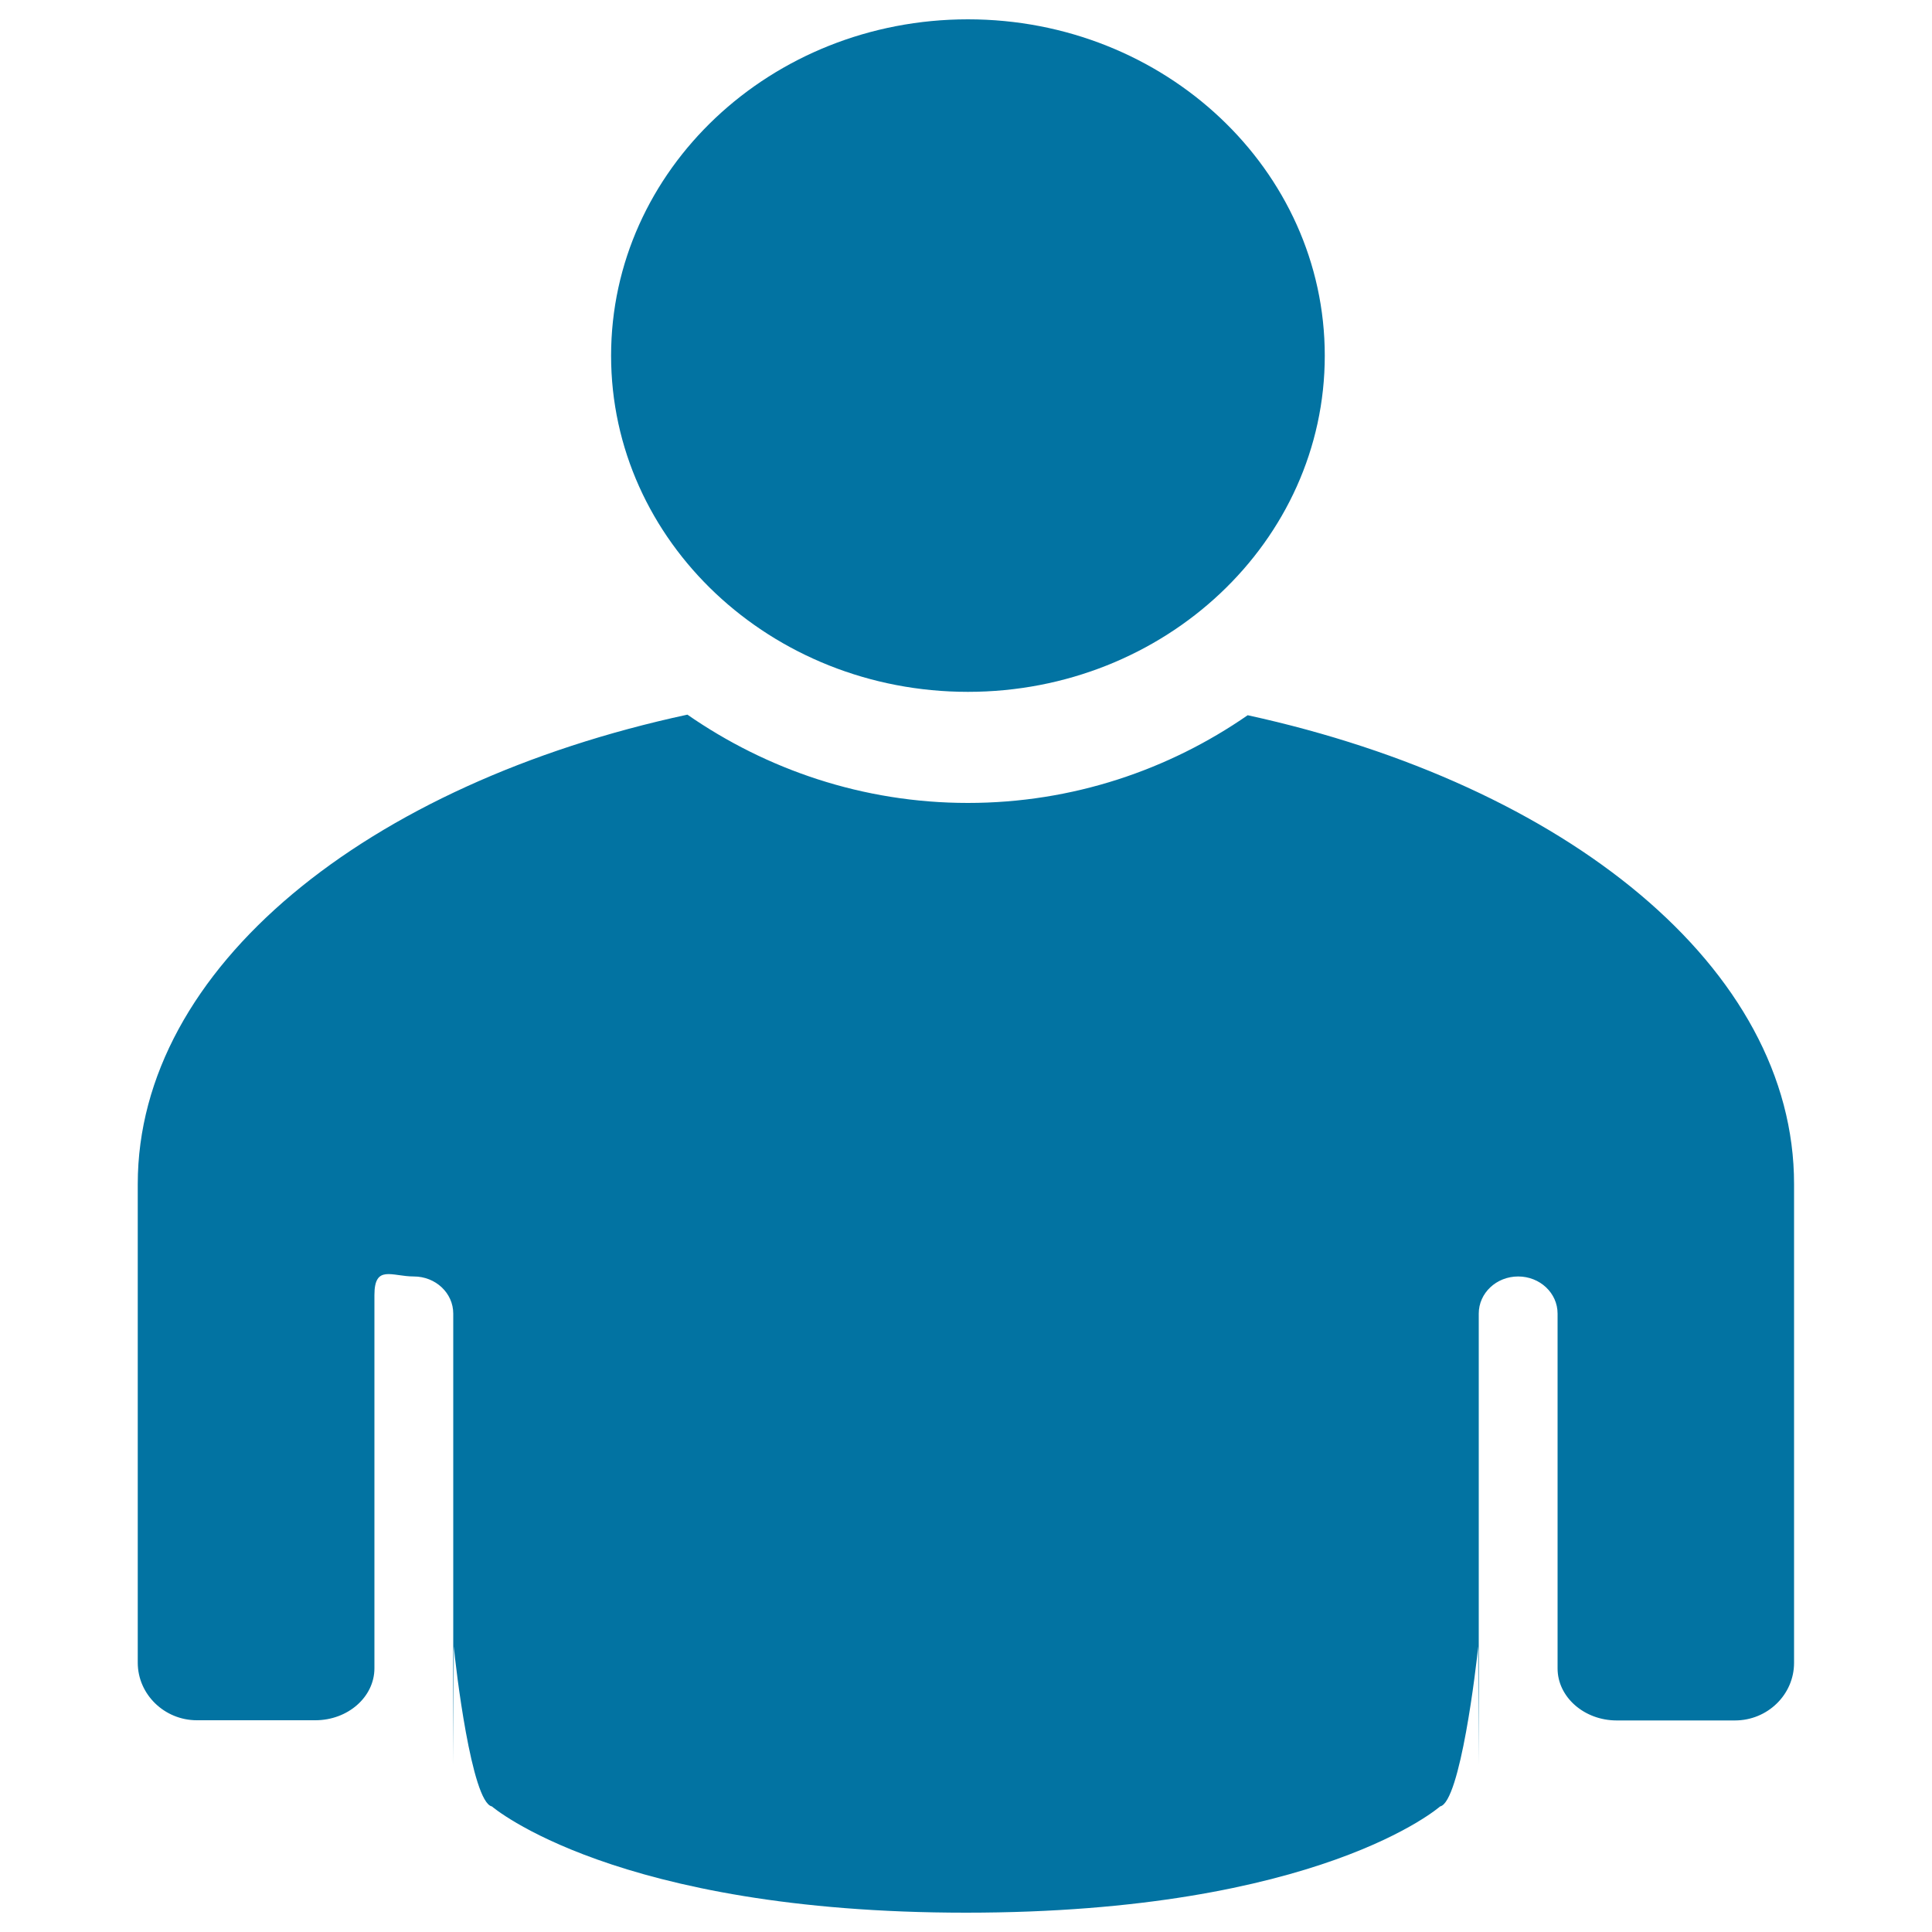 <svg xmlns="http://www.w3.org/2000/svg" viewBox="0 0 1000 1000" style="fill:#0273a2">
<title>User Name SVG icon</title>
<path d="M501,358.1c102,0,184.7-77.9,184.7-174C685.7,87.9,602.9,10,501,10c-102,0-184.7,77.9-184.7,174.1C316.3,280.2,399,358.1,501,358.1z M645.8,370.2c-40.7,28.2-90.5,45.4-144.8,45.4c-54.5,0-104.4-17.4-145.2-45.7C190,405.6,71.3,500.8,71.3,612.9v247.7c0,16.4,13.8,29.8,30.6,29.8h61.3c16.9,0,30.6-12.1,30.6-26.9c0-8.6,0-193.2,0-193.2c0-15.9,9.1-9.6,20.4-9.6c11.3,0,20.4,8.6,20.4,19.2v233.5l0.3-61.3c0.8,10,9.2,80.8,19.7,82.9c0,0,63.7,55,245.4,55c183,0,245.4-55,245.4-55c10.4-2.1,18.8-72.9,19.7-82.9l0.3,61.3V679.9c0-10.6,9.1-19.2,20.4-19.2c11.3,0,20.4,8.6,20.4,19.2c0,0,0,175.1,0,183.7c0,14.8,13.8,26.9,30.6,26.9h61.2c16.9,0,30.6-13.4,30.6-29.8V612.9C928.7,501.1,810.7,406.2,645.8,370.2z"/>
</svg>